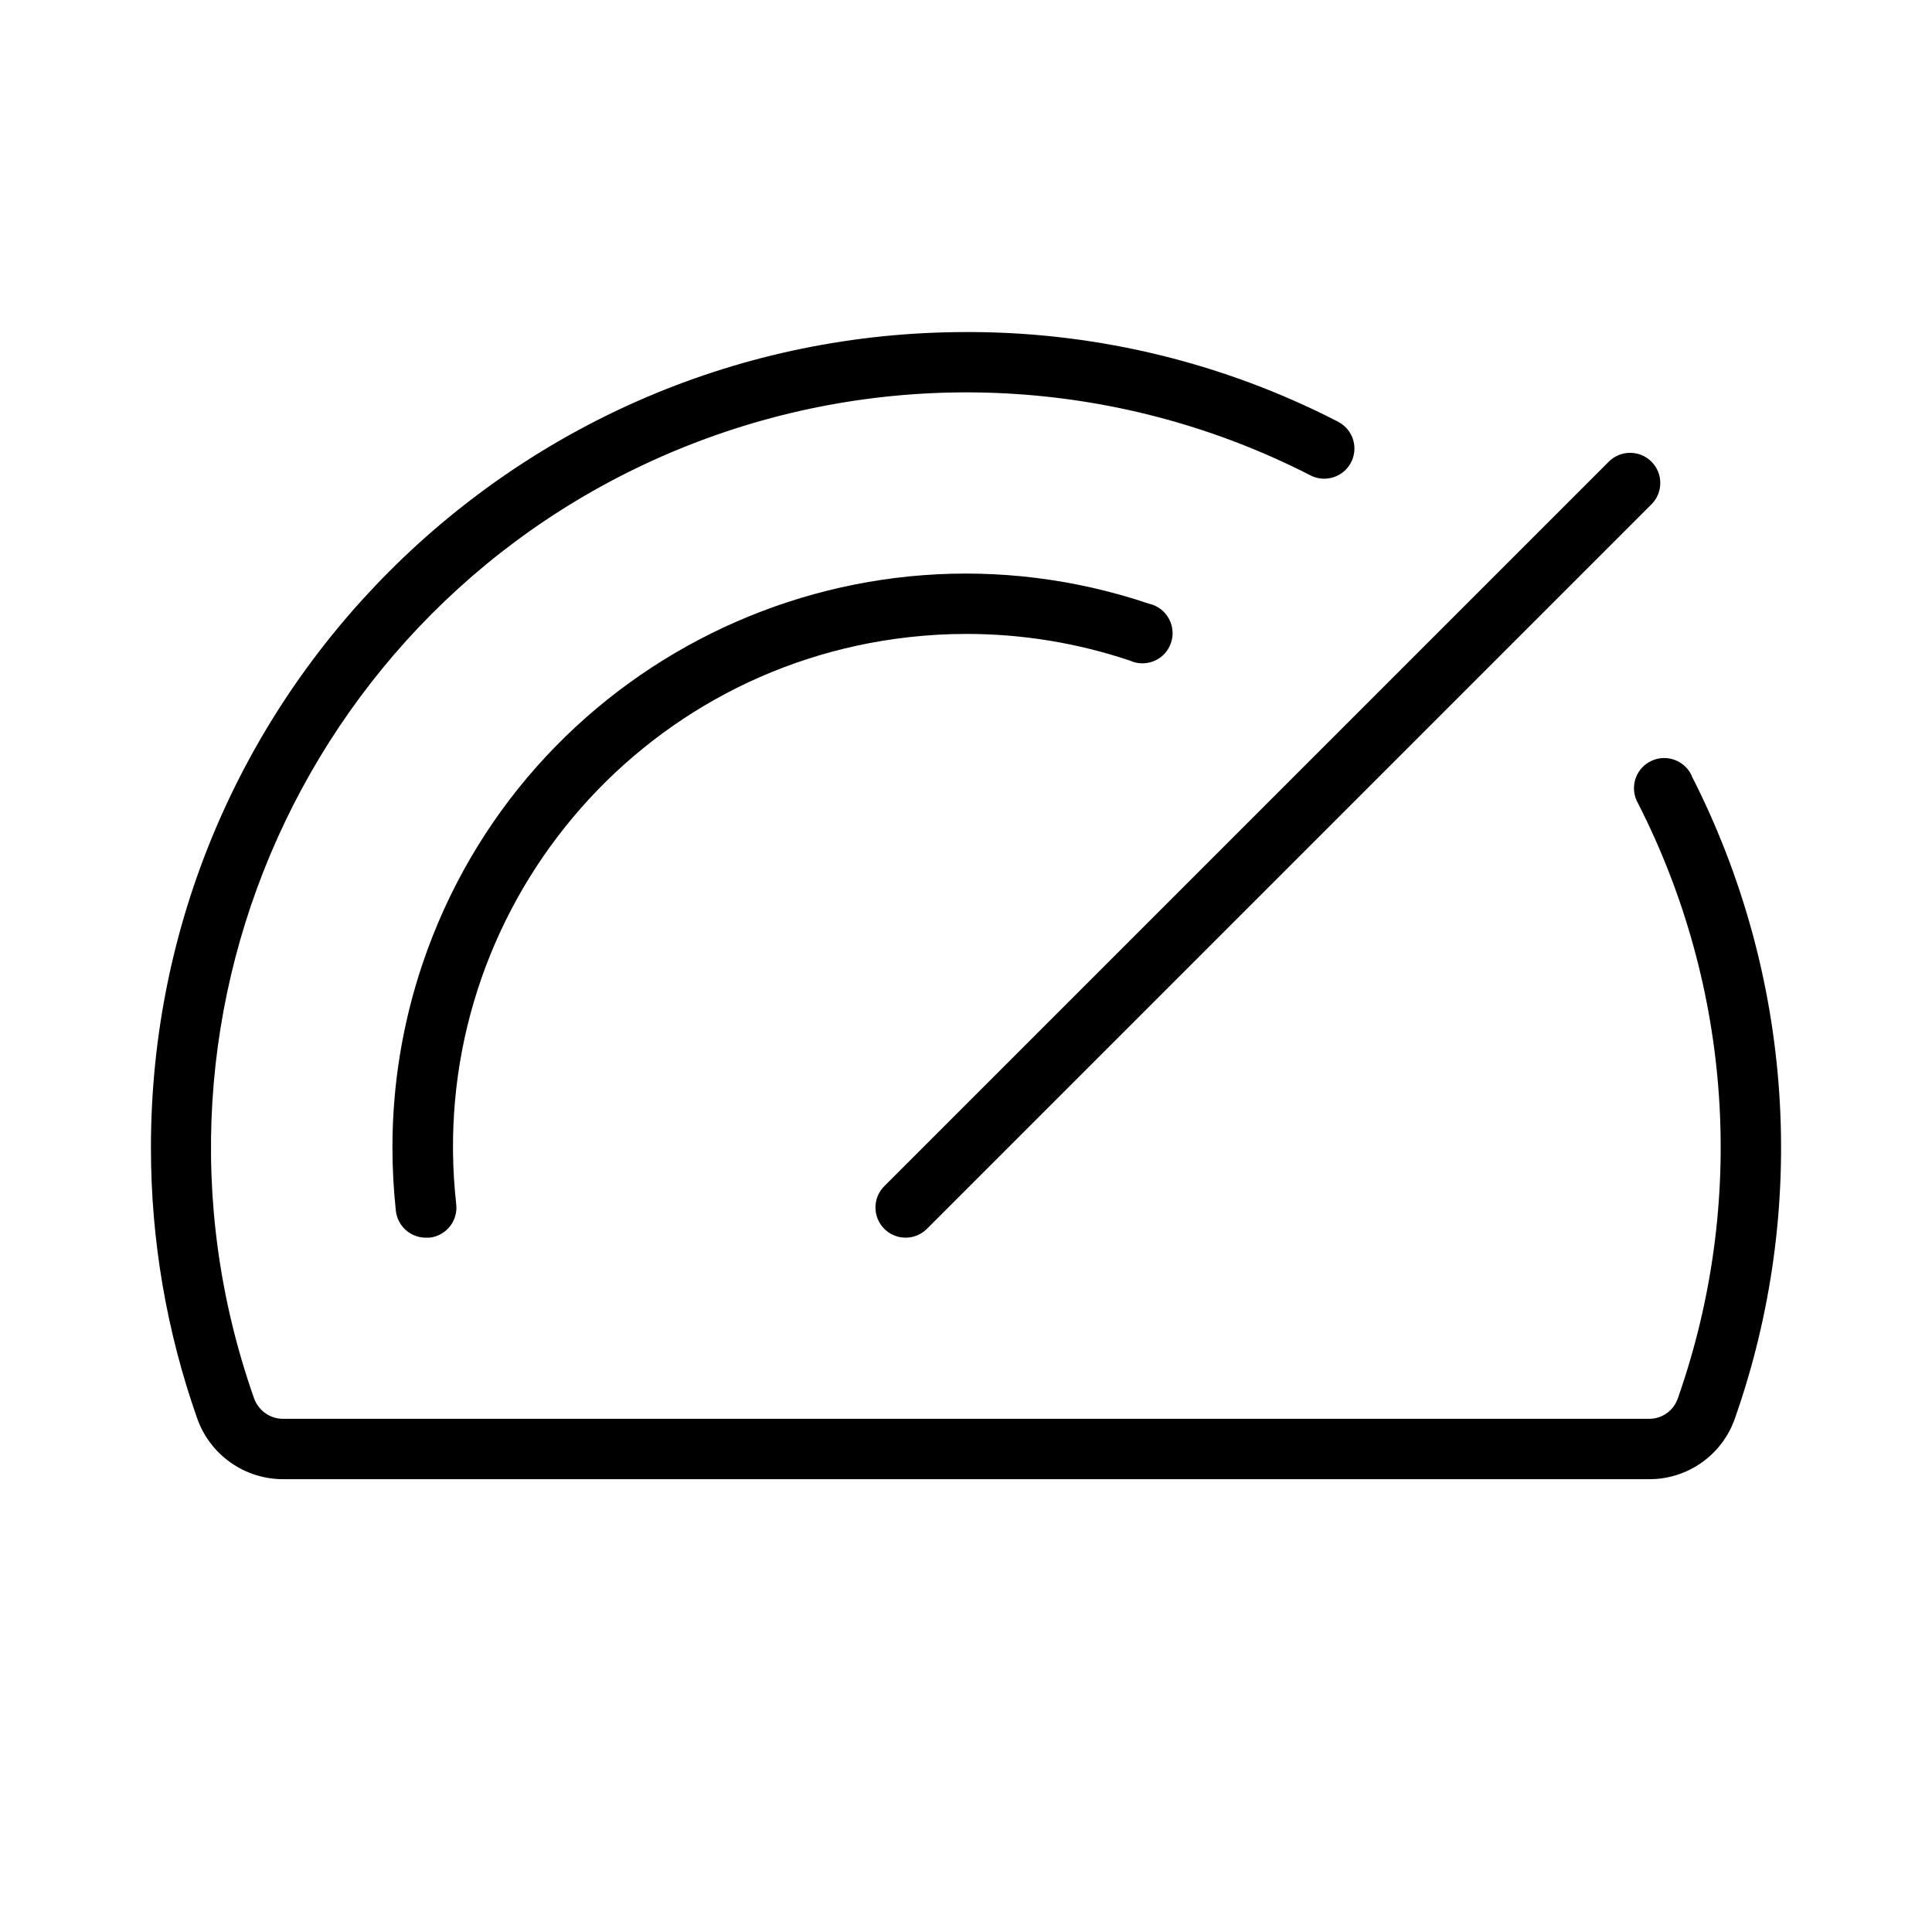 <svg version="1.2" xmlns="http://www.w3.org/2000/svg" viewBox="0 0 192 192" width="192" height="192">
	<style>
		.s0 { fill: #000000 } 
	</style>
	<g id="Layer 1">
		<path id="&lt;Compound Path&gt;" fill-rule="evenodd" class="s0" d="m168.13 77.14c10.1 19.81 11.65 42.89 4.27 63.86-1.27 3.6-4.68 6.01-8.5 6h-135.81c-3.83-0.02-7.23-2.44-8.5-6.06-3.04-8.63-4.59-17.71-4.59-26.85-0.03-44.76 36.24-81.07 81-81.09h0.75c12.57 0.08 24.95 3.12 36.13 8.86q0.09 0.04 0.16 0.09c1.46 0.79 1.99 2.62 1.19 4.07-0.8 1.45-2.62 1.98-4.08 1.18-18.3-9.35-39.65-10.77-59.04-3.95-39.09 13.76-59.62 56.6-45.87 95.69 0.43 1.22 1.57 2.05 2.85 2.06h135.81c1.28 0 2.42-0.81 2.84-2.03 6.83-19.42 5.4-40.78-3.95-59.13q-0.08-0.14-0.15-0.29c-0.67-1.52 0.01-3.29 1.53-3.96 1.51-0.67 3.29 0.01 3.96 1.52zm-77.8-13.82c-27.99 3.14-48.13 28.37-44.99 56.36q0 0.01 0 0.01c0.18 1.65-1.01 3.13-2.66 3.31h-0.34c-1.53 0.01-2.83-1.14-3-2.67q-0.34-3.16-0.34-6.33c0-6.18 1.01-12.33 2.98-18.19 10.06-29.83 42.39-45.86 72.22-35.81q0.3 0.07 0.57 0.19c1.51 0.69 2.18 2.47 1.49 3.98-0.68 1.5-2.46 2.17-3.97 1.48-5.25-1.76-10.75-2.66-16.29-2.65q-2.84 0-5.67 0.32zm-2.45 54.56l72-72c1.17-1.17 3.07-1.17 4.24 0 1.17 1.17 1.17 3.07 0 4.24l-72 72c-1.17 1.17-3.07 1.17-4.24 0-1.17-1.17-1.17-3.07 0-4.24z"/>
	</g>
</svg>